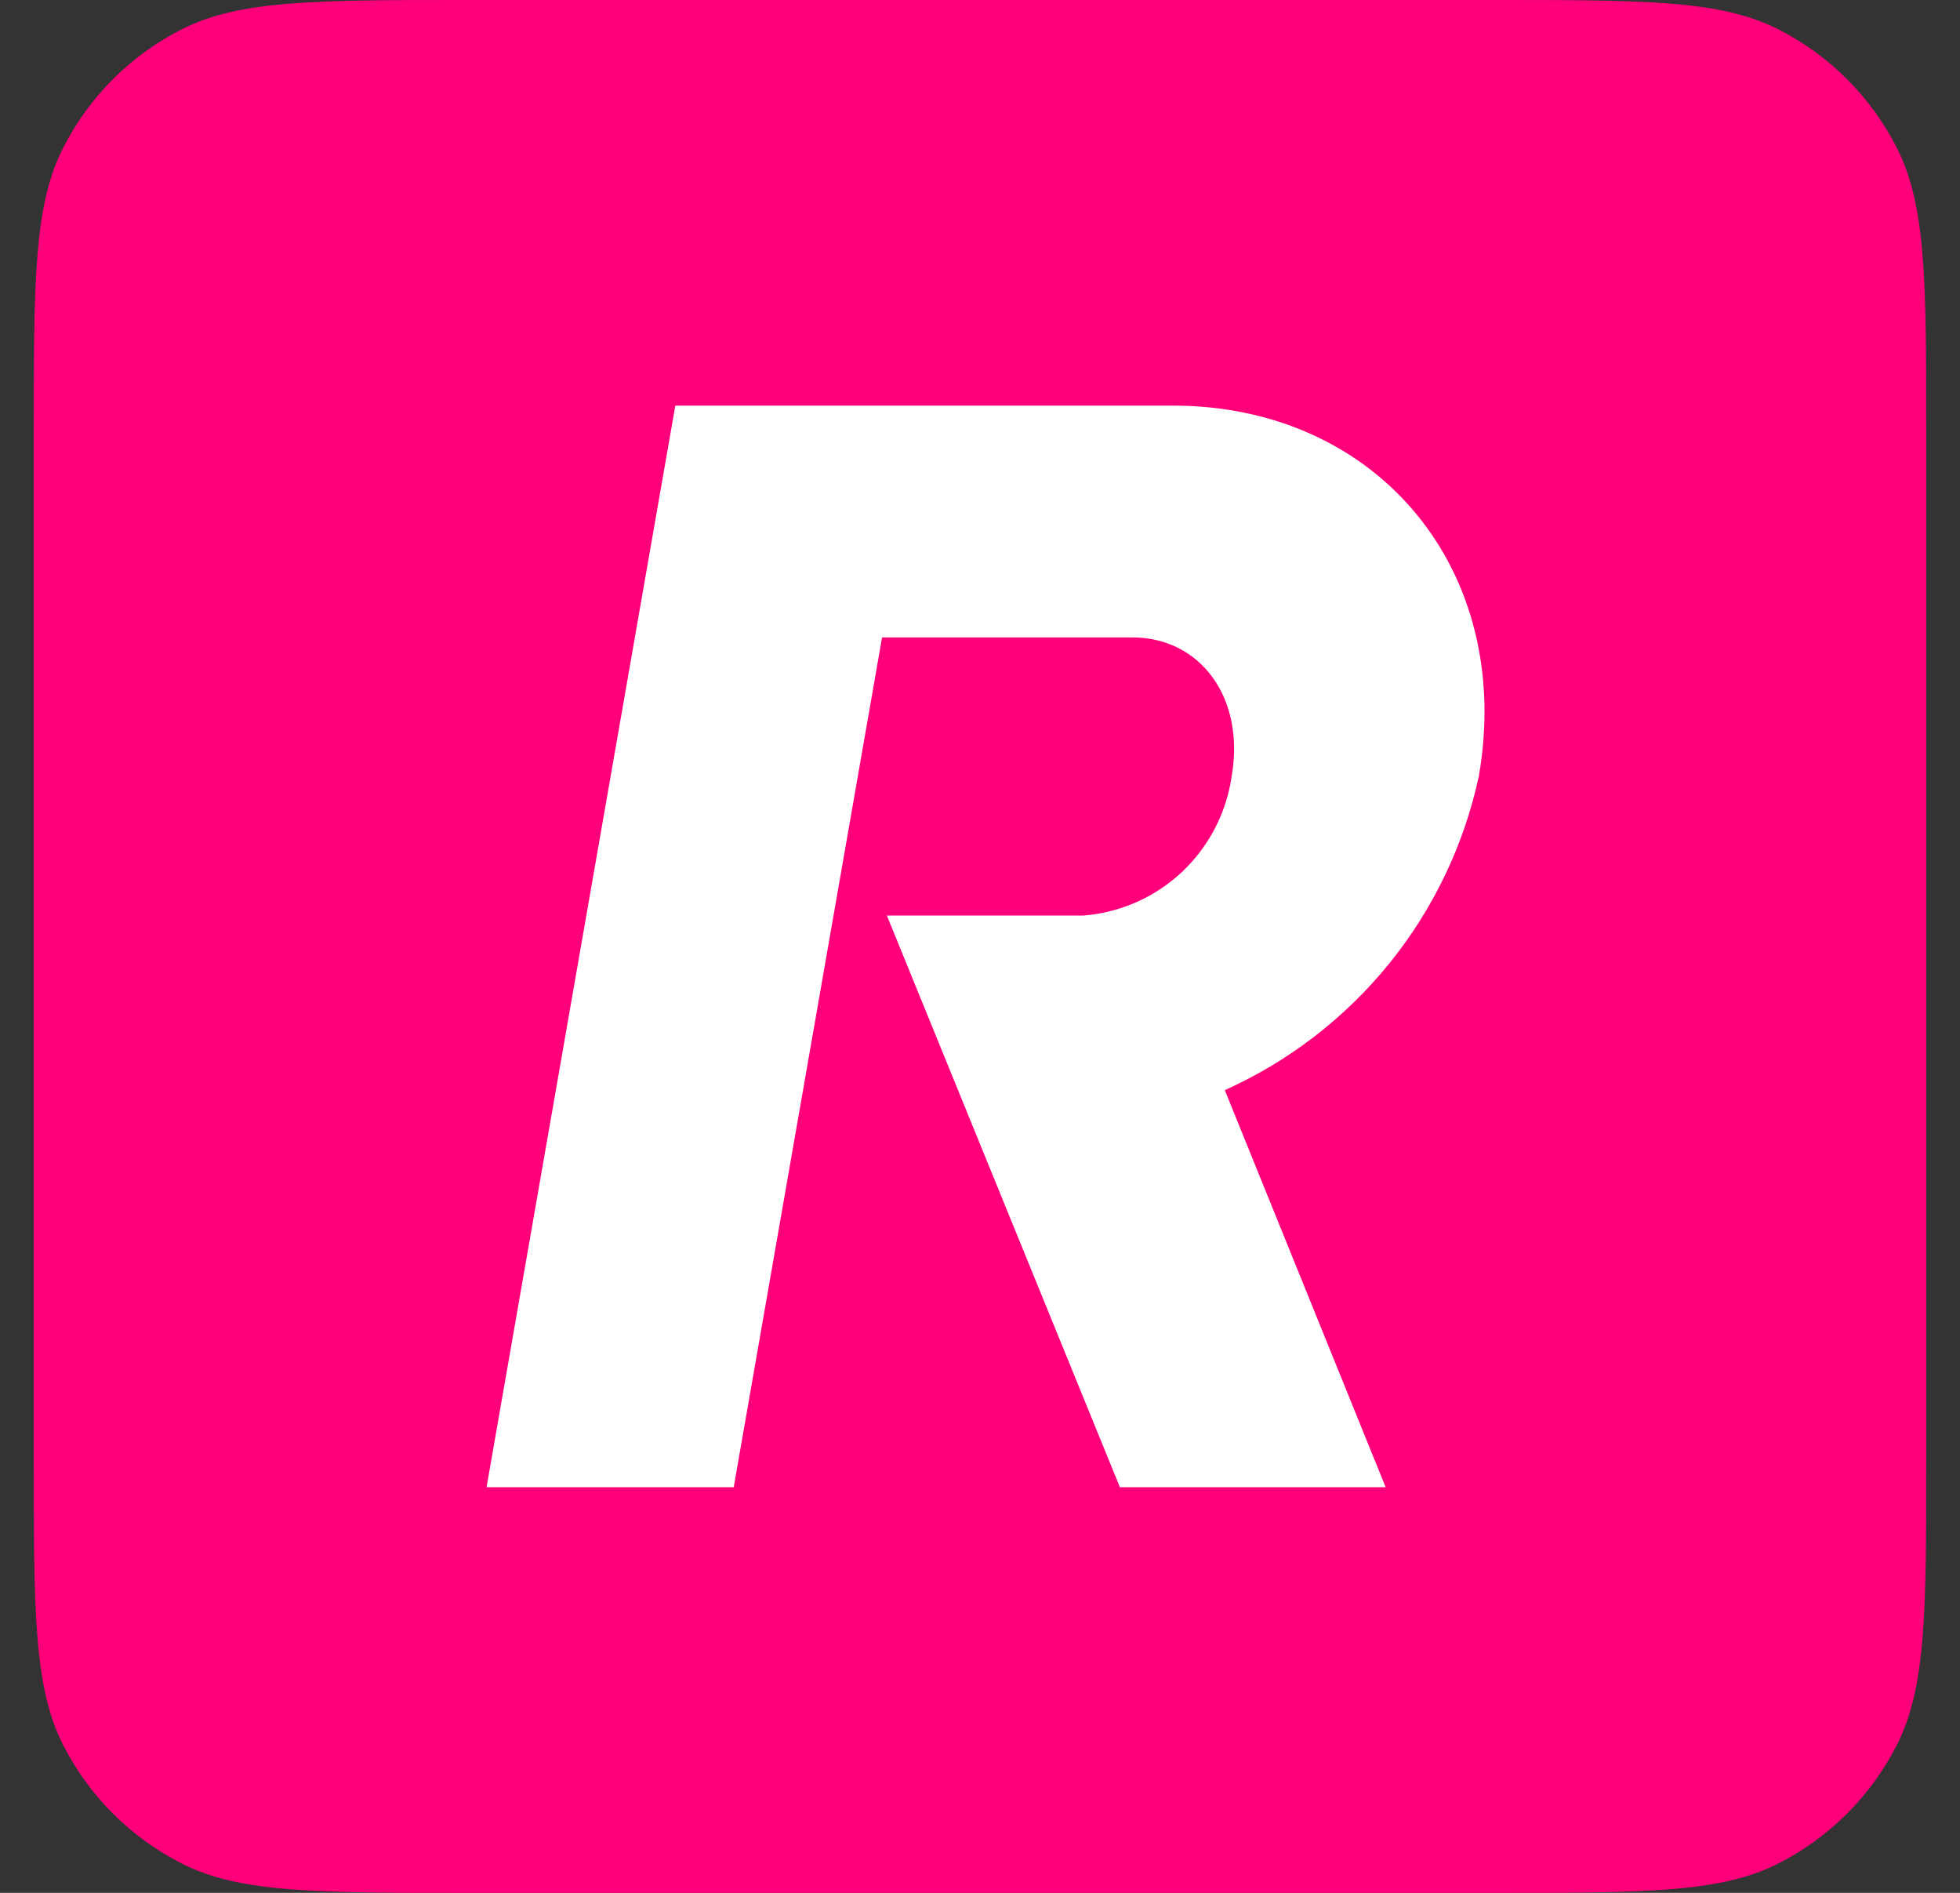 <svg width="29" height="28" viewBox="0 0 29 28" fill="none" xmlns="http://www.w3.org/2000/svg">
<rect x="0" y="0" width="29" height="28" fill="#333333" stroke="none"/>
<path fill-rule="evenodd" clip-rule="evenodd" d="M0.5 6.4C0.5 4.16 0.5 3.04 0.936 2.184C1.319 1.431 1.931 0.819 2.684 0.436C3.54 0 4.66 0 6.9 0H22.1C24.34 0 25.46 0 26.316 0.436C27.069 0.819 27.68 1.431 28.064 2.184C28.5 3.04 28.5 4.16 28.5 6.4V21.6C28.5 23.84 28.5 24.96 28.064 25.816C27.68 26.569 27.069 27.18 26.316 27.564C25.46 28 24.34 28 22.1 28H6.9C4.66 28 3.54 28 2.684 27.564C1.931 27.18 1.319 26.569 0.936 25.816C0.5 24.96 0.5 23.84 0.5 21.6V6.4Z" fill="#FF007A"/>
<path d="M16.57 22H20.502L18.122 16.126C19.068 15.701 19.901 15.06 20.554 14.254C21.207 13.448 21.661 12.5 21.88 11.486C22.411 8.446 20.392 6 17.352 6H9.992L7.199 22H10.856C11.588 17.809 12.319 13.619 13.051 9.429H16.753C17.759 9.429 18.426 10.32 18.223 11.486C18.145 12.026 17.886 12.524 17.489 12.898C17.091 13.272 16.578 13.499 16.035 13.543H13.122L16.57 22Z" fill="white"/>
</svg>

